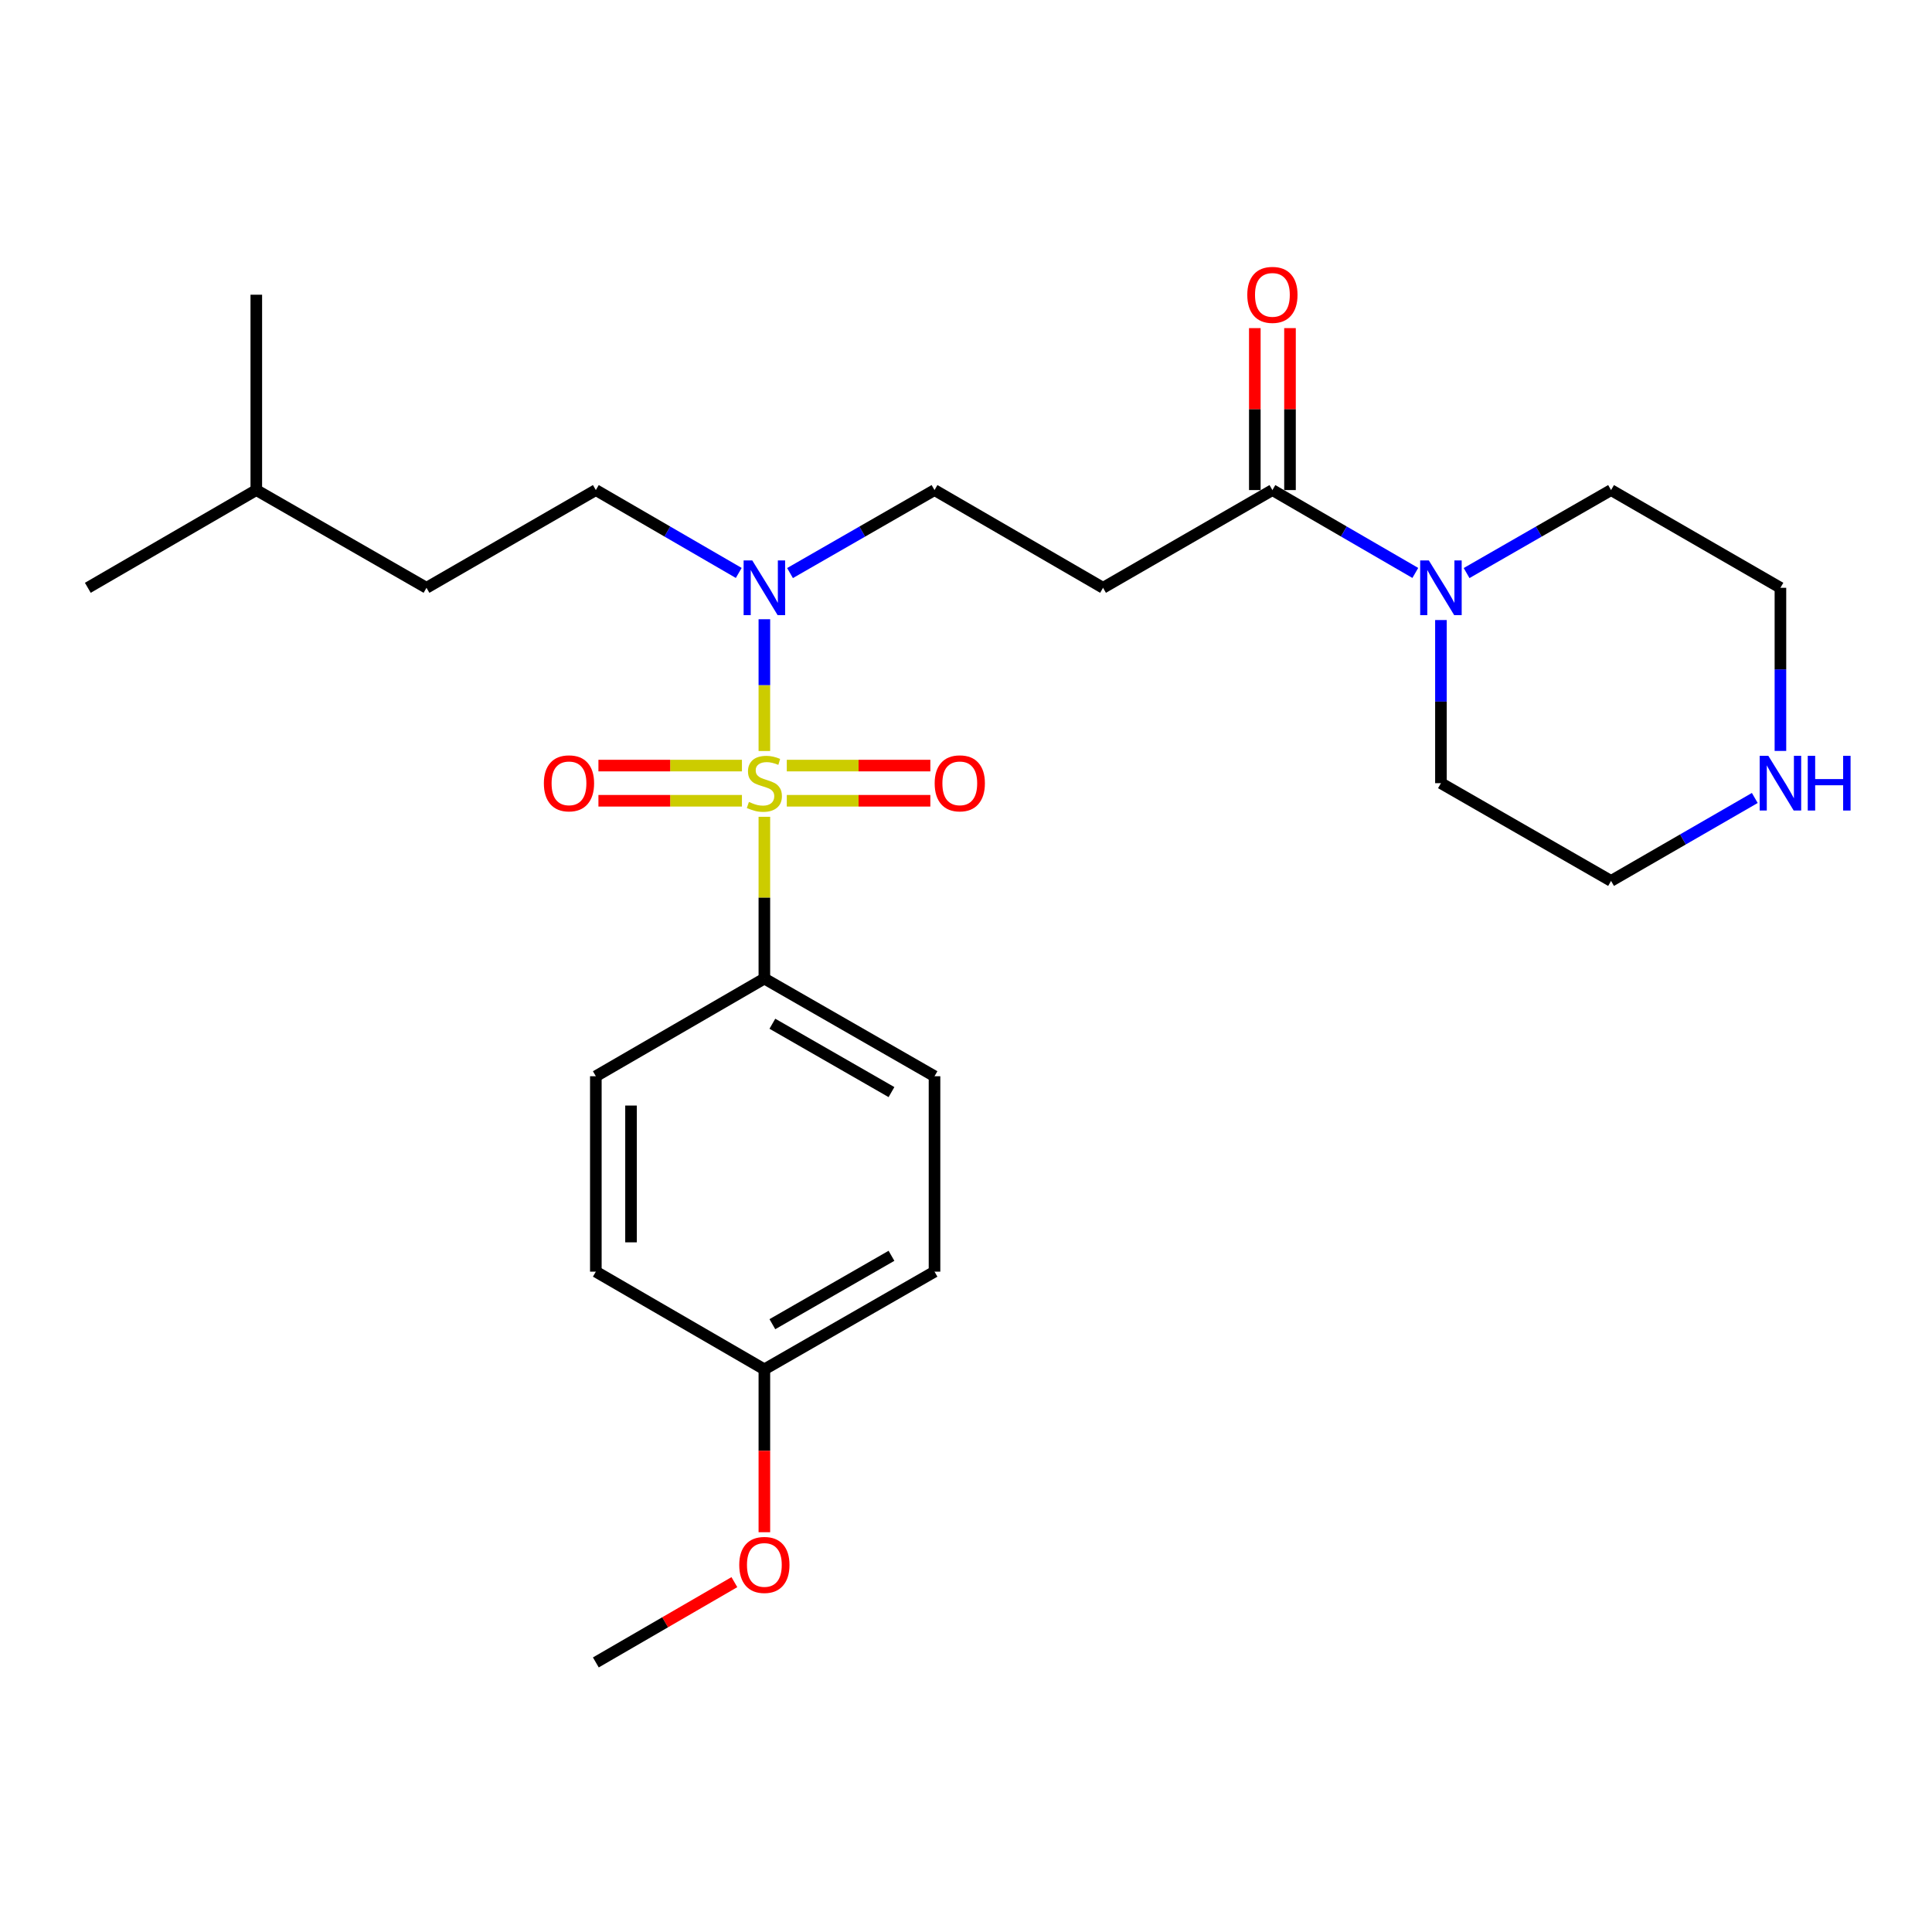 <?xml version='1.0' encoding='iso-8859-1'?>
<svg version='1.1' baseProfile='full'
              xmlns='http://www.w3.org/2000/svg'
                      xmlns:rdkit='http://www.rdkit.org/xml'
                      xmlns:xlink='http://www.w3.org/1999/xlink'
                  xml:space='preserve'
width='1000px' height='1000px' viewBox='0 0 1000 1000'>
<!-- END OF HEADER -->
<rect style='opacity:1.0;fill:#FFFFFF;stroke:none' width='1000' height='1000' x='0' y='0'> </rect>
<path class='bond-1' d='M 395.635,388.722 L 395.635,354.618' style='fill:none;fill-rule:evenodd;stroke:#CCCC00;stroke-width:6px;stroke-linecap:butt;stroke-linejoin:miter;stroke-opacity:1' />
<path class='bond-1' d='M 395.635,354.618 L 395.635,320.515' style='fill:none;fill-rule:evenodd;stroke:#0000FF;stroke-width:6px;stroke-linecap:butt;stroke-linejoin:miter;stroke-opacity:1' />
<path class='bond-4' d='M 395.635,422.779 L 395.635,464.644' style='fill:none;fill-rule:evenodd;stroke:#CCCC00;stroke-width:6px;stroke-linecap:butt;stroke-linejoin:miter;stroke-opacity:1' />
<path class='bond-4' d='M 395.635,464.644 L 395.635,506.509' style='fill:none;fill-rule:evenodd;stroke:#000000;stroke-width:6px;stroke-linecap:butt;stroke-linejoin:miter;stroke-opacity:1' />
<path class='bond-5' d='M 384.026,396.266 L 346.885,396.266' style='fill:none;fill-rule:evenodd;stroke:#CCCC00;stroke-width:6px;stroke-linecap:butt;stroke-linejoin:miter;stroke-opacity:1' />
<path class='bond-5' d='M 346.885,396.266 L 309.745,396.266' style='fill:none;fill-rule:evenodd;stroke:#FF0000;stroke-width:6px;stroke-linecap:butt;stroke-linejoin:miter;stroke-opacity:1' />
<path class='bond-5' d='M 384.026,414.475 L 346.885,414.475' style='fill:none;fill-rule:evenodd;stroke:#CCCC00;stroke-width:6px;stroke-linecap:butt;stroke-linejoin:miter;stroke-opacity:1' />
<path class='bond-5' d='M 346.885,414.475 L 309.745,414.475' style='fill:none;fill-rule:evenodd;stroke:#FF0000;stroke-width:6px;stroke-linecap:butt;stroke-linejoin:miter;stroke-opacity:1' />
<path class='bond-6' d='M 407.243,414.475 L 444.394,414.475' style='fill:none;fill-rule:evenodd;stroke:#CCCC00;stroke-width:6px;stroke-linecap:butt;stroke-linejoin:miter;stroke-opacity:1' />
<path class='bond-6' d='M 444.394,414.475 L 481.544,414.475' style='fill:none;fill-rule:evenodd;stroke:#FF0000;stroke-width:6px;stroke-linecap:butt;stroke-linejoin:miter;stroke-opacity:1' />
<path class='bond-6' d='M 407.243,396.266 L 444.394,396.266' style='fill:none;fill-rule:evenodd;stroke:#CCCC00;stroke-width:6px;stroke-linecap:butt;stroke-linejoin:miter;stroke-opacity:1' />
<path class='bond-6' d='M 444.394,396.266 L 481.544,396.266' style='fill:none;fill-rule:evenodd;stroke:#FF0000;stroke-width:6px;stroke-linecap:butt;stroke-linejoin:miter;stroke-opacity:1' />
<path class='bond-0' d='M 658.596,253.663 L 570.932,304.243' style='fill:none;fill-rule:evenodd;stroke:#000000;stroke-width:6px;stroke-linecap:butt;stroke-linejoin:miter;stroke-opacity:1' />
<path class='bond-2' d='M 658.596,253.663 L 695.58,275.108' style='fill:none;fill-rule:evenodd;stroke:#000000;stroke-width:6px;stroke-linecap:butt;stroke-linejoin:miter;stroke-opacity:1' />
<path class='bond-2' d='M 695.58,275.108 L 732.564,296.553' style='fill:none;fill-rule:evenodd;stroke:#0000FF;stroke-width:6px;stroke-linecap:butt;stroke-linejoin:miter;stroke-opacity:1' />
<path class='bond-9' d='M 667.7,253.663 L 667.7,211.748' style='fill:none;fill-rule:evenodd;stroke:#000000;stroke-width:6px;stroke-linecap:butt;stroke-linejoin:miter;stroke-opacity:1' />
<path class='bond-9' d='M 667.7,211.748 L 667.7,169.833' style='fill:none;fill-rule:evenodd;stroke:#FF0000;stroke-width:6px;stroke-linecap:butt;stroke-linejoin:miter;stroke-opacity:1' />
<path class='bond-9' d='M 649.492,253.663 L 649.492,211.748' style='fill:none;fill-rule:evenodd;stroke:#000000;stroke-width:6px;stroke-linecap:butt;stroke-linejoin:miter;stroke-opacity:1' />
<path class='bond-9' d='M 649.492,211.748 L 649.492,169.833' style='fill:none;fill-rule:evenodd;stroke:#FF0000;stroke-width:6px;stroke-linecap:butt;stroke-linejoin:miter;stroke-opacity:1' />
<path class='bond-7' d='M 408.914,296.616 L 446.308,275.14' style='fill:none;fill-rule:evenodd;stroke:#0000FF;stroke-width:6px;stroke-linecap:butt;stroke-linejoin:miter;stroke-opacity:1' />
<path class='bond-7' d='M 446.308,275.14 L 483.703,253.663' style='fill:none;fill-rule:evenodd;stroke:#000000;stroke-width:6px;stroke-linecap:butt;stroke-linejoin:miter;stroke-opacity:1' />
<path class='bond-10' d='M 382.374,296.553 L 345.39,275.108' style='fill:none;fill-rule:evenodd;stroke:#0000FF;stroke-width:6px;stroke-linecap:butt;stroke-linejoin:miter;stroke-opacity:1' />
<path class='bond-10' d='M 345.39,275.108 L 308.406,253.663' style='fill:none;fill-rule:evenodd;stroke:#000000;stroke-width:6px;stroke-linecap:butt;stroke-linejoin:miter;stroke-opacity:1' />
<path class='bond-17' d='M 759.103,296.615 L 796.493,275.139' style='fill:none;fill-rule:evenodd;stroke:#0000FF;stroke-width:6px;stroke-linecap:butt;stroke-linejoin:miter;stroke-opacity:1' />
<path class='bond-17' d='M 796.493,275.139 L 833.883,253.663' style='fill:none;fill-rule:evenodd;stroke:#000000;stroke-width:6px;stroke-linecap:butt;stroke-linejoin:miter;stroke-opacity:1' />
<path class='bond-18' d='M 745.825,320.931 L 745.825,363.151' style='fill:none;fill-rule:evenodd;stroke:#0000FF;stroke-width:6px;stroke-linecap:butt;stroke-linejoin:miter;stroke-opacity:1' />
<path class='bond-18' d='M 745.825,363.151 L 745.825,405.371' style='fill:none;fill-rule:evenodd;stroke:#000000;stroke-width:6px;stroke-linecap:butt;stroke-linejoin:miter;stroke-opacity:1' />
<path class='bond-3' d='M 570.932,304.243 L 483.703,253.663' style='fill:none;fill-rule:evenodd;stroke:#000000;stroke-width:6px;stroke-linecap:butt;stroke-linejoin:miter;stroke-opacity:1' />
<path class='bond-11' d='M 395.635,506.509 L 483.703,557.058' style='fill:none;fill-rule:evenodd;stroke:#000000;stroke-width:6px;stroke-linecap:butt;stroke-linejoin:miter;stroke-opacity:1' />
<path class='bond-11' d='M 399.781,529.883 L 461.429,565.267' style='fill:none;fill-rule:evenodd;stroke:#000000;stroke-width:6px;stroke-linecap:butt;stroke-linejoin:miter;stroke-opacity:1' />
<path class='bond-12' d='M 395.635,506.509 L 308.406,557.058' style='fill:none;fill-rule:evenodd;stroke:#000000;stroke-width:6px;stroke-linecap:butt;stroke-linejoin:miter;stroke-opacity:1' />
<path class='bond-8' d='M 908.277,413.029 L 871.08,434.494' style='fill:none;fill-rule:evenodd;stroke:#0000FF;stroke-width:6px;stroke-linecap:butt;stroke-linejoin:miter;stroke-opacity:1' />
<path class='bond-8' d='M 871.08,434.494 L 833.883,455.96' style='fill:none;fill-rule:evenodd;stroke:#000000;stroke-width:6px;stroke-linecap:butt;stroke-linejoin:miter;stroke-opacity:1' />
<path class='bond-27' d='M 921.547,388.682 L 921.547,346.462' style='fill:none;fill-rule:evenodd;stroke:#0000FF;stroke-width:6px;stroke-linecap:butt;stroke-linejoin:miter;stroke-opacity:1' />
<path class='bond-27' d='M 921.547,346.462 L 921.547,304.243' style='fill:none;fill-rule:evenodd;stroke:#000000;stroke-width:6px;stroke-linecap:butt;stroke-linejoin:miter;stroke-opacity:1' />
<path class='bond-16' d='M 308.406,253.663 L 220.752,304.243' style='fill:none;fill-rule:evenodd;stroke:#000000;stroke-width:6px;stroke-linecap:butt;stroke-linejoin:miter;stroke-opacity:1' />
<path class='bond-15' d='M 483.703,557.058 L 483.703,658.206' style='fill:none;fill-rule:evenodd;stroke:#000000;stroke-width:6px;stroke-linecap:butt;stroke-linejoin:miter;stroke-opacity:1' />
<path class='bond-14' d='M 308.406,557.058 L 308.406,658.206' style='fill:none;fill-rule:evenodd;stroke:#000000;stroke-width:6px;stroke-linecap:butt;stroke-linejoin:miter;stroke-opacity:1' />
<path class='bond-14' d='M 326.614,572.23 L 326.614,643.034' style='fill:none;fill-rule:evenodd;stroke:#000000;stroke-width:6px;stroke-linecap:butt;stroke-linejoin:miter;stroke-opacity:1' />
<path class='bond-13' d='M 395.635,708.775 L 308.406,658.206' style='fill:none;fill-rule:evenodd;stroke:#000000;stroke-width:6px;stroke-linecap:butt;stroke-linejoin:miter;stroke-opacity:1' />
<path class='bond-19' d='M 395.635,708.775 L 395.635,750.925' style='fill:none;fill-rule:evenodd;stroke:#000000;stroke-width:6px;stroke-linecap:butt;stroke-linejoin:miter;stroke-opacity:1' />
<path class='bond-19' d='M 395.635,750.925 L 395.635,793.075' style='fill:none;fill-rule:evenodd;stroke:#FF0000;stroke-width:6px;stroke-linecap:butt;stroke-linejoin:miter;stroke-opacity:1' />
<path class='bond-26' d='M 395.635,708.775 L 483.703,658.206' style='fill:none;fill-rule:evenodd;stroke:#000000;stroke-width:6px;stroke-linecap:butt;stroke-linejoin:miter;stroke-opacity:1' />
<path class='bond-26' d='M 399.778,685.399 L 461.426,650.001' style='fill:none;fill-rule:evenodd;stroke:#000000;stroke-width:6px;stroke-linecap:butt;stroke-linejoin:miter;stroke-opacity:1' />
<path class='bond-22' d='M 220.752,304.243 L 132.663,253.663' style='fill:none;fill-rule:evenodd;stroke:#000000;stroke-width:6px;stroke-linecap:butt;stroke-linejoin:miter;stroke-opacity:1' />
<path class='bond-21' d='M 833.883,253.663 L 921.547,304.243' style='fill:none;fill-rule:evenodd;stroke:#000000;stroke-width:6px;stroke-linecap:butt;stroke-linejoin:miter;stroke-opacity:1' />
<path class='bond-20' d='M 745.825,405.371 L 833.883,455.96' style='fill:none;fill-rule:evenodd;stroke:#000000;stroke-width:6px;stroke-linecap:butt;stroke-linejoin:miter;stroke-opacity:1' />
<path class='bond-23' d='M 380.114,818.917 L 344.26,839.695' style='fill:none;fill-rule:evenodd;stroke:#FF0000;stroke-width:6px;stroke-linecap:butt;stroke-linejoin:miter;stroke-opacity:1' />
<path class='bond-23' d='M 344.26,839.695 L 308.406,860.472' style='fill:none;fill-rule:evenodd;stroke:#000000;stroke-width:6px;stroke-linecap:butt;stroke-linejoin:miter;stroke-opacity:1' />
<path class='bond-24' d='M 132.663,253.663 L 45.455,304.243' style='fill:none;fill-rule:evenodd;stroke:#000000;stroke-width:6px;stroke-linecap:butt;stroke-linejoin:miter;stroke-opacity:1' />
<path class='bond-25' d='M 132.663,253.663 L 132.663,152.545' style='fill:none;fill-rule:evenodd;stroke:#000000;stroke-width:6px;stroke-linecap:butt;stroke-linejoin:miter;stroke-opacity:1' />
<path  class='atom-0' d='M 387.635 415.091
Q 387.955 415.211, 389.275 415.771
Q 390.595 416.331, 392.035 416.691
Q 393.515 417.011, 394.955 417.011
Q 397.635 417.011, 399.195 415.731
Q 400.755 414.411, 400.755 412.131
Q 400.755 410.571, 399.955 409.611
Q 399.195 408.651, 397.995 408.131
Q 396.795 407.611, 394.795 407.011
Q 392.275 406.251, 390.755 405.531
Q 389.275 404.811, 388.195 403.291
Q 387.155 401.771, 387.155 399.211
Q 387.155 395.651, 389.555 393.451
Q 391.995 391.251, 396.795 391.251
Q 400.075 391.251, 403.795 392.811
L 402.875 395.891
Q 399.475 394.491, 396.915 394.491
Q 394.155 394.491, 392.635 395.651
Q 391.115 396.771, 391.155 398.731
Q 391.155 400.251, 391.915 401.171
Q 392.715 402.091, 393.835 402.611
Q 394.995 403.131, 396.915 403.731
Q 399.475 404.531, 400.995 405.331
Q 402.515 406.131, 403.595 407.771
Q 404.715 409.371, 404.715 412.131
Q 404.715 416.051, 402.075 418.171
Q 399.475 420.251, 395.115 420.251
Q 392.595 420.251, 390.675 419.691
Q 388.795 419.171, 386.555 418.251
L 387.635 415.091
' fill='#CCCC00'/>
<path  class='atom-2' d='M 389.375 290.083
L 398.655 305.083
Q 399.575 306.563, 401.055 309.243
Q 402.535 311.923, 402.615 312.083
L 402.615 290.083
L 406.375 290.083
L 406.375 318.403
L 402.495 318.403
L 392.535 302.003
Q 391.375 300.083, 390.135 297.883
Q 388.935 295.683, 388.575 295.003
L 388.575 318.403
L 384.895 318.403
L 384.895 290.083
L 389.375 290.083
' fill='#0000FF'/>
<path  class='atom-3' d='M 739.565 290.083
L 748.845 305.083
Q 749.765 306.563, 751.245 309.243
Q 752.725 311.923, 752.805 312.083
L 752.805 290.083
L 756.565 290.083
L 756.565 318.403
L 752.685 318.403
L 742.725 302.003
Q 741.565 300.083, 740.325 297.883
Q 739.125 295.683, 738.765 295.003
L 738.765 318.403
L 735.085 318.403
L 735.085 290.083
L 739.565 290.083
' fill='#0000FF'/>
<path  class='atom-6' d='M 281.507 405.451
Q 281.507 398.651, 284.867 394.851
Q 288.227 391.051, 294.507 391.051
Q 300.787 391.051, 304.147 394.851
Q 307.507 398.651, 307.507 405.451
Q 307.507 412.331, 304.107 416.251
Q 300.707 420.131, 294.507 420.131
Q 288.267 420.131, 284.867 416.251
Q 281.507 412.371, 281.507 405.451
M 294.507 416.931
Q 298.827 416.931, 301.147 414.051
Q 303.507 411.131, 303.507 405.451
Q 303.507 399.891, 301.147 397.091
Q 298.827 394.251, 294.507 394.251
Q 290.187 394.251, 287.827 397.051
Q 285.507 399.851, 285.507 405.451
Q 285.507 411.171, 287.827 414.051
Q 290.187 416.931, 294.507 416.931
' fill='#FF0000'/>
<path  class='atom-7' d='M 483.783 405.451
Q 483.783 398.651, 487.143 394.851
Q 490.503 391.051, 496.783 391.051
Q 503.063 391.051, 506.423 394.851
Q 509.783 398.651, 509.783 405.451
Q 509.783 412.331, 506.383 416.251
Q 502.983 420.131, 496.783 420.131
Q 490.543 420.131, 487.143 416.251
Q 483.783 412.371, 483.783 405.451
M 496.783 416.931
Q 501.103 416.931, 503.423 414.051
Q 505.783 411.131, 505.783 405.451
Q 505.783 399.891, 503.423 397.091
Q 501.103 394.251, 496.783 394.251
Q 492.463 394.251, 490.103 397.051
Q 487.783 399.851, 487.783 405.451
Q 487.783 411.171, 490.103 414.051
Q 492.463 416.931, 496.783 416.931
' fill='#FF0000'/>
<path  class='atom-9' d='M 915.287 391.211
L 924.567 406.211
Q 925.487 407.691, 926.967 410.371
Q 928.447 413.051, 928.527 413.211
L 928.527 391.211
L 932.287 391.211
L 932.287 419.531
L 928.407 419.531
L 918.447 403.131
Q 917.287 401.211, 916.047 399.011
Q 914.847 396.811, 914.487 396.131
L 914.487 419.531
L 910.807 419.531
L 910.807 391.211
L 915.287 391.211
' fill='#0000FF'/>
<path  class='atom-9' d='M 935.687 391.211
L 939.527 391.211
L 939.527 403.251
L 954.007 403.251
L 954.007 391.211
L 957.847 391.211
L 957.847 419.531
L 954.007 419.531
L 954.007 406.451
L 939.527 406.451
L 939.527 419.531
L 935.687 419.531
L 935.687 391.211
' fill='#0000FF'/>
<path  class='atom-10' d='M 645.596 152.625
Q 645.596 145.825, 648.956 142.025
Q 652.316 138.225, 658.596 138.225
Q 664.876 138.225, 668.236 142.025
Q 671.596 145.825, 671.596 152.625
Q 671.596 159.505, 668.196 163.425
Q 664.796 167.305, 658.596 167.305
Q 652.356 167.305, 648.956 163.425
Q 645.596 159.545, 645.596 152.625
M 658.596 164.105
Q 662.916 164.105, 665.236 161.225
Q 667.596 158.305, 667.596 152.625
Q 667.596 147.065, 665.236 144.265
Q 662.916 141.425, 658.596 141.425
Q 654.276 141.425, 651.916 144.225
Q 649.596 147.025, 649.596 152.625
Q 649.596 158.345, 651.916 161.225
Q 654.276 164.105, 658.596 164.105
' fill='#FF0000'/>
<path  class='atom-20' d='M 382.635 810.003
Q 382.635 803.203, 385.995 799.403
Q 389.355 795.603, 395.635 795.603
Q 401.915 795.603, 405.275 799.403
Q 408.635 803.203, 408.635 810.003
Q 408.635 816.883, 405.235 820.803
Q 401.835 824.683, 395.635 824.683
Q 389.395 824.683, 385.995 820.803
Q 382.635 816.923, 382.635 810.003
M 395.635 821.483
Q 399.955 821.483, 402.275 818.603
Q 404.635 815.683, 404.635 810.003
Q 404.635 804.443, 402.275 801.643
Q 399.955 798.803, 395.635 798.803
Q 391.315 798.803, 388.955 801.603
Q 386.635 804.403, 386.635 810.003
Q 386.635 815.723, 388.955 818.603
Q 391.315 821.483, 395.635 821.483
' fill='#FF0000'/>
</svg>
